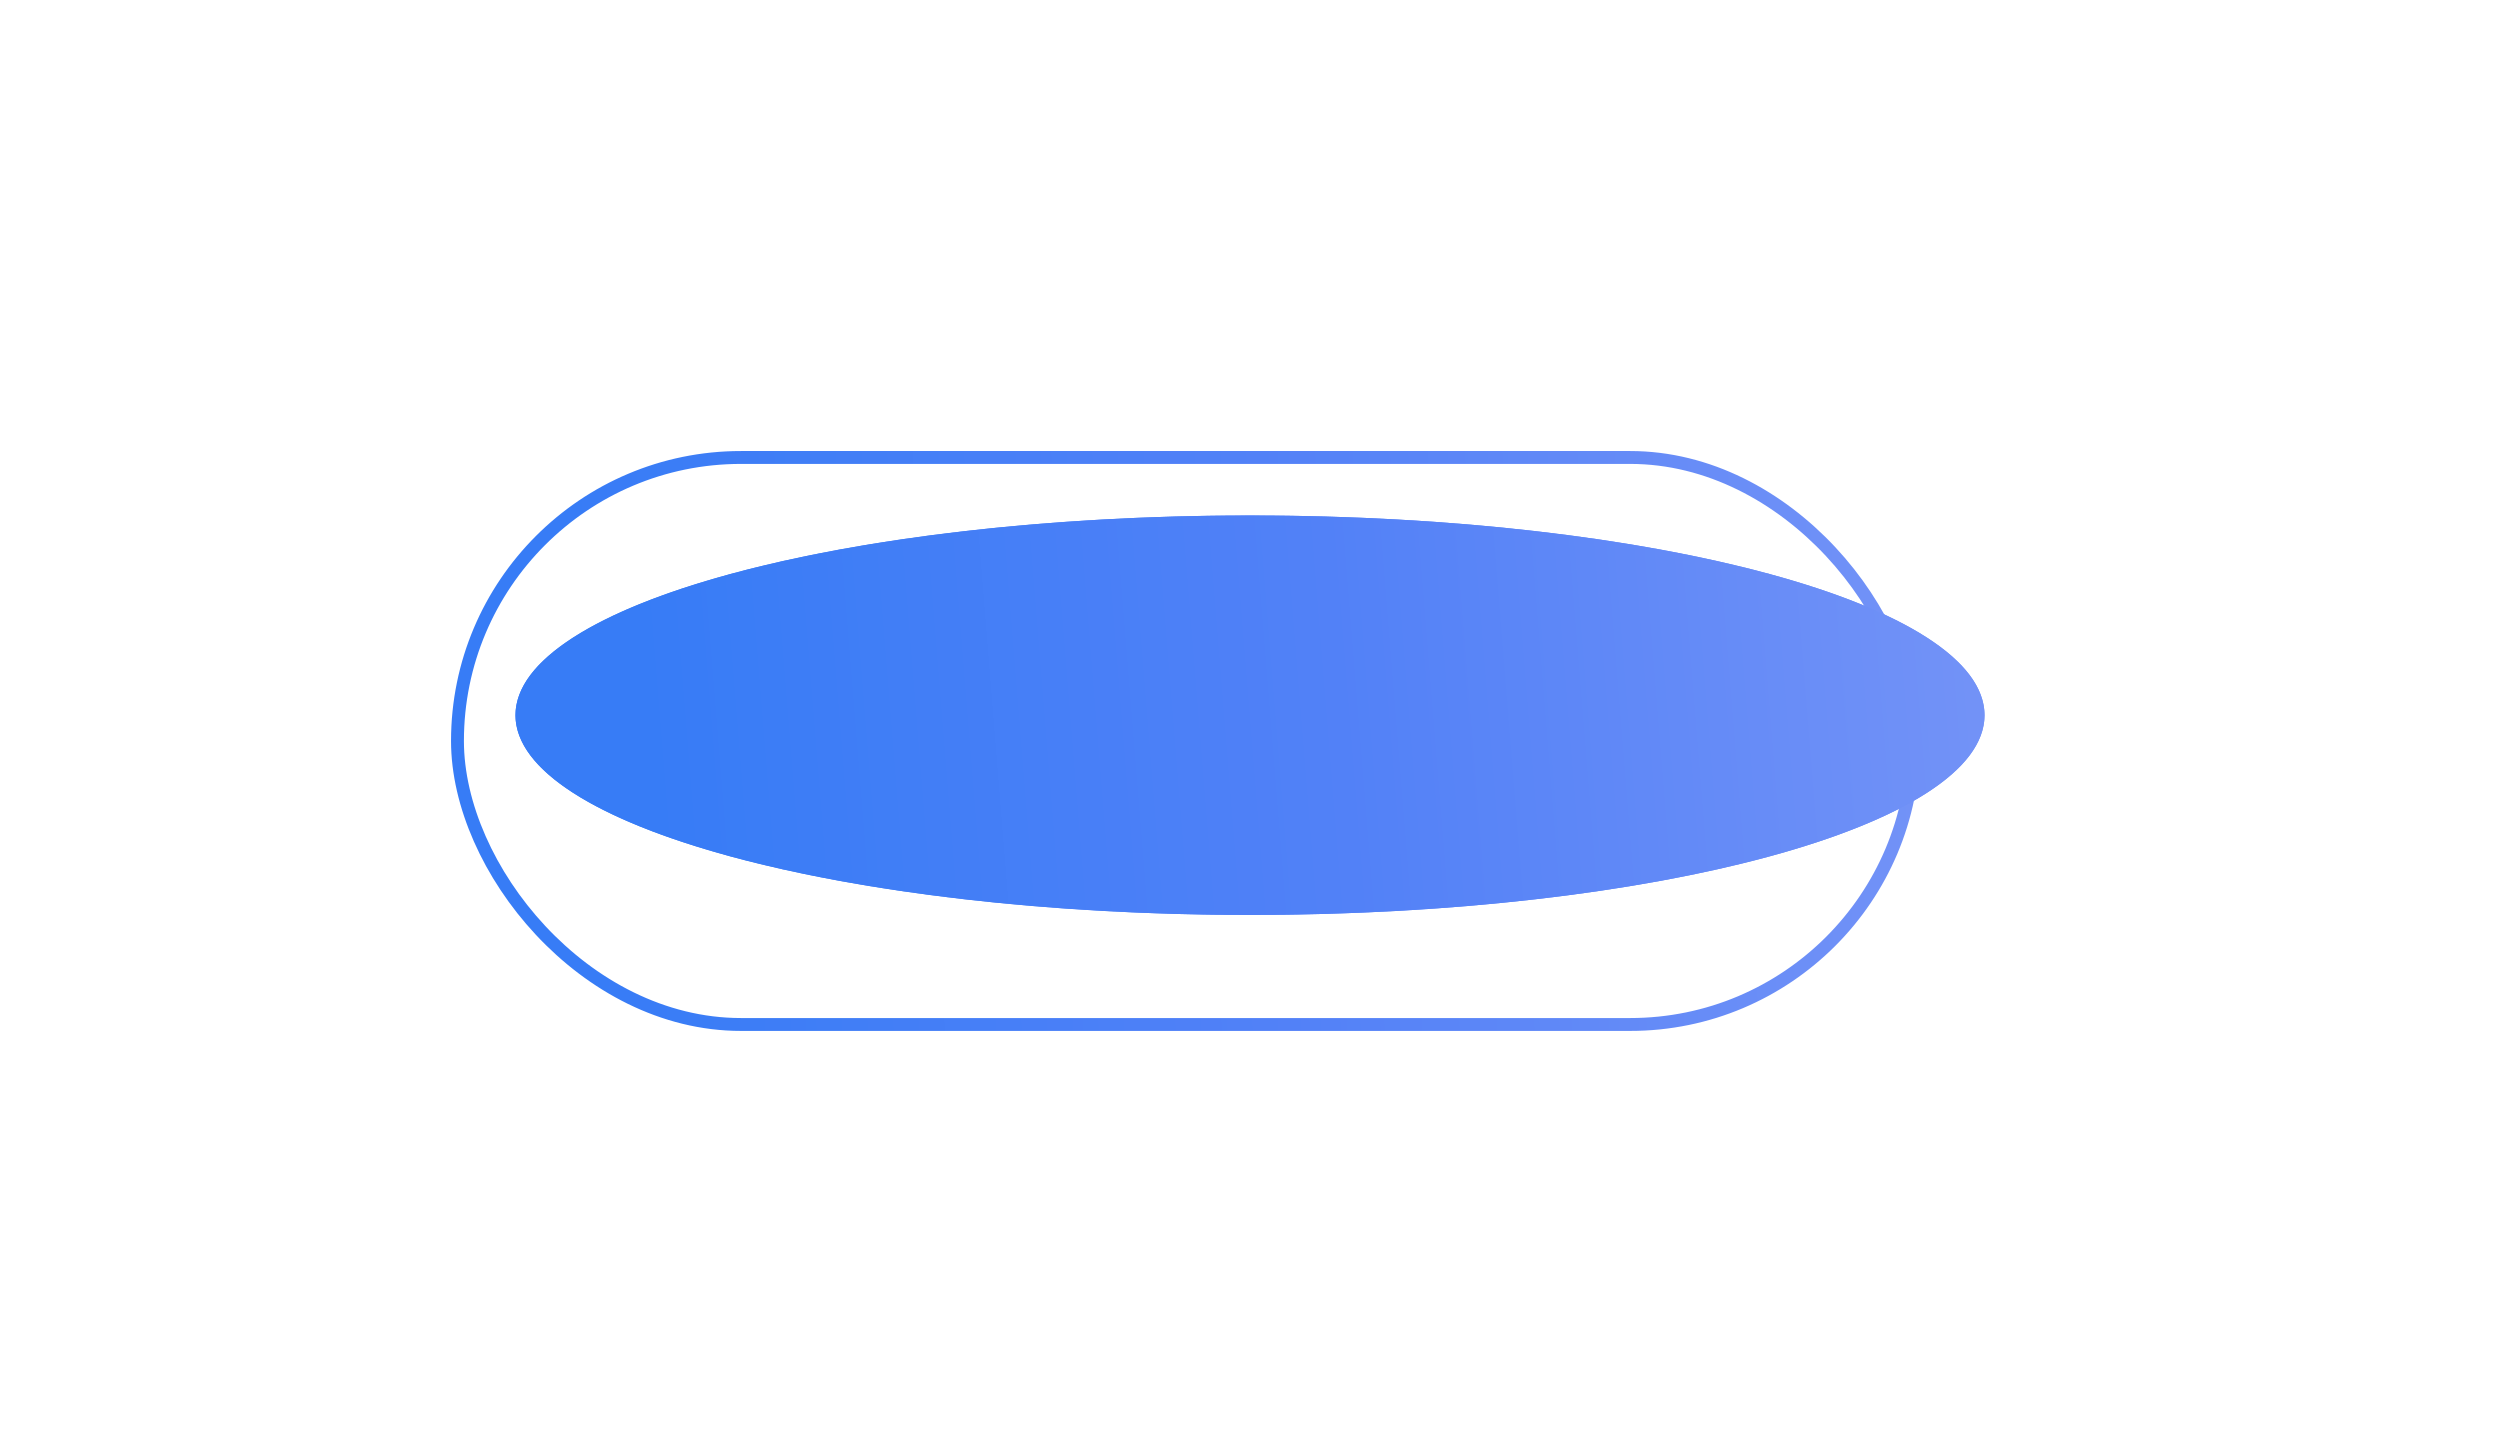<?xml version="1.0" encoding="UTF-8"?> <svg xmlns="http://www.w3.org/2000/svg" width="194" height="111" viewBox="0 0 194 111" fill="none"> <rect x="35.5" y="35.5" width="113" height="44" rx="22" stroke="url(#paint0_linear_136_953)"></rect> <g filter="url(#filter0_f_136_953)"> <ellipse cx="97" cy="55.5" rx="57" ry="15.5" fill="url(#paint1_linear_136_953)"></ellipse> <path d="M153 55.5C153 57.109 151.788 58.887 148.98 60.692C146.217 62.468 142.154 64.105 137.043 65.495C126.835 68.271 112.678 70 97 70C81.322 70 67.165 68.271 56.957 65.495C51.846 64.105 47.783 62.468 45.02 60.692C42.212 58.887 41 57.109 41 55.5C41 53.891 42.212 52.113 45.02 50.308C47.783 48.532 51.846 46.895 56.957 45.505C67.165 42.729 81.322 41 97 41C112.678 41 126.835 42.729 137.043 45.505C142.154 46.895 146.217 48.532 148.98 50.308C151.788 52.113 153 53.891 153 55.5Z" stroke="url(#paint2_linear_136_953)" stroke-width="2"></path> </g> <defs> <filter id="filter0_f_136_953" x="0" y="0" width="194" height="111" filterUnits="userSpaceOnUse" color-interpolation-filters="sRGB"> <feFlood flood-opacity="0" result="BackgroundImageFix"></feFlood> <feBlend mode="normal" in="SourceGraphic" in2="BackgroundImageFix" result="shape"></feBlend> <feGaussianBlur stdDeviation="20" result="effect1_foregroundBlur_136_953"></feGaussianBlur> </filter> <linearGradient id="paint0_linear_136_953" x1="44.417" y1="43.337" x2="147.253" y2="37.615" gradientUnits="userSpaceOnUse"> <stop stop-color="#377CF6"></stop> <stop offset="0.521" stop-color="#5281F7"></stop> <stop offset="1" stop-color="#7292F7"></stop> </linearGradient> <linearGradient id="paint1_linear_136_953" x1="49.417" y1="45.743" x2="151.903" y2="37.465" gradientUnits="userSpaceOnUse"> <stop stop-color="#377CF6"></stop> <stop offset="0.521" stop-color="#5281F7"></stop> <stop offset="1" stop-color="#7292F7"></stop> </linearGradient> <linearGradient id="paint2_linear_136_953" x1="49.417" y1="45.743" x2="151.903" y2="37.465" gradientUnits="userSpaceOnUse"> <stop stop-color="#377CF6"></stop> <stop offset="0.521" stop-color="#5281F7"></stop> <stop offset="1" stop-color="#7292F7"></stop> </linearGradient> </defs> </svg> 